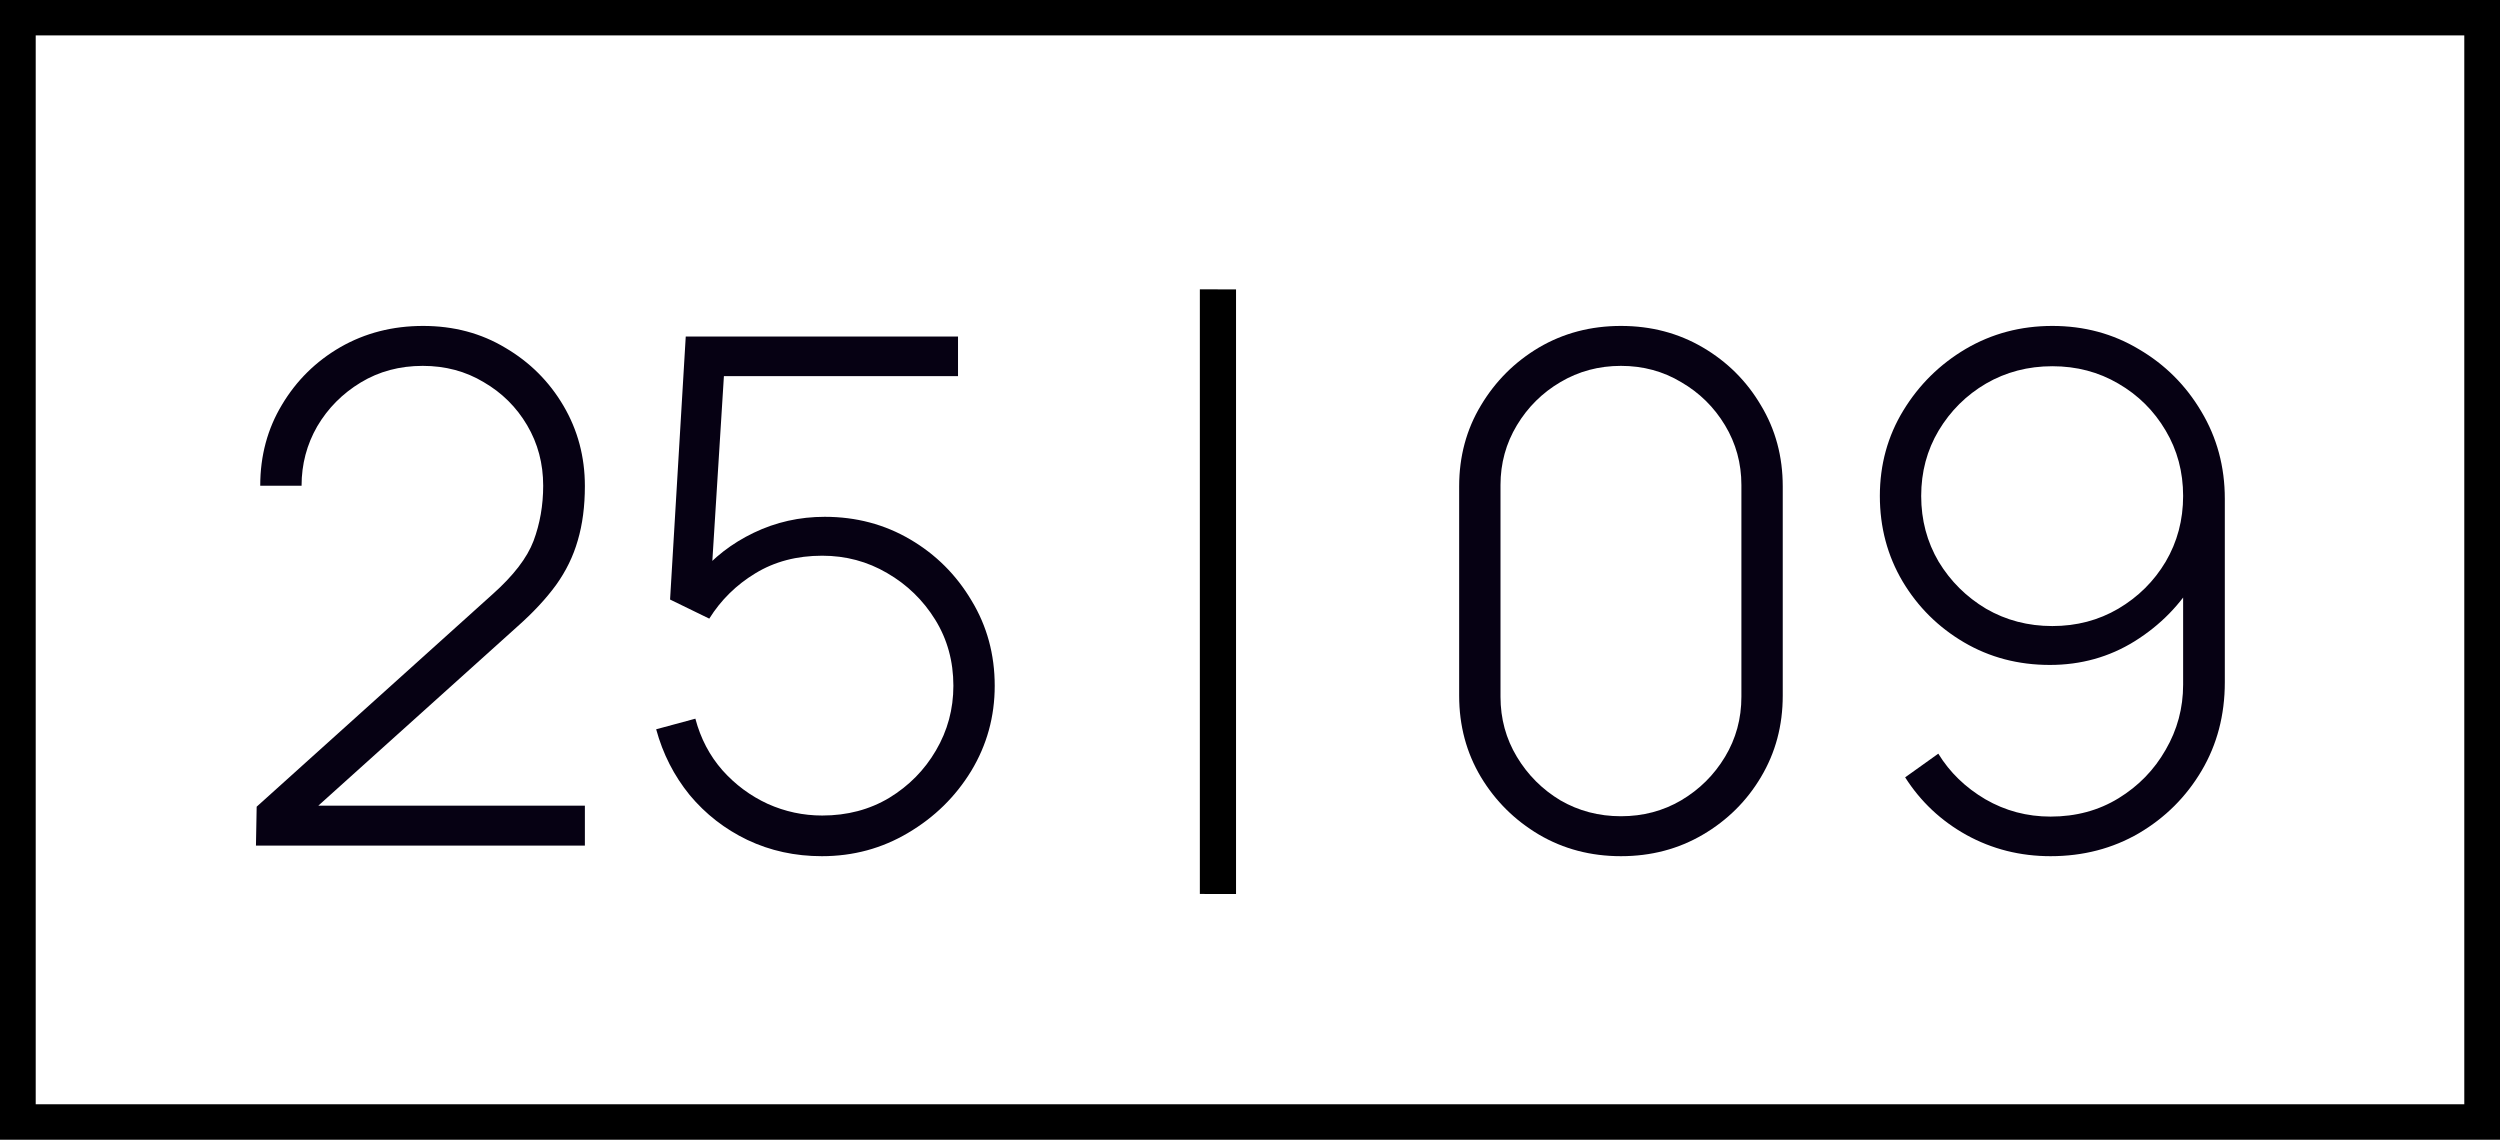 <?xml version="1.0" encoding="UTF-8"?> <svg xmlns="http://www.w3.org/2000/svg" width="204" height="93" viewBox="0 0 204 93" fill="none"><path d="M20.886 68.999L20.944 65.826L40.194 48.49C41.901 46.97 43.015 45.519 43.539 44.134C44.062 42.73 44.324 41.23 44.324 39.634C44.324 37.826 43.888 36.182 43.015 34.701C42.143 33.221 40.96 32.047 39.468 31.182C37.994 30.297 36.337 29.855 34.495 29.855C32.614 29.855 30.928 30.307 29.435 31.211C27.942 32.115 26.76 33.307 25.887 34.788C25.034 36.269 24.608 37.884 24.608 39.634H21.235C21.235 37.192 21.826 34.99 23.009 33.028C24.191 31.047 25.781 29.48 27.778 28.326C29.794 27.172 32.042 26.596 34.524 26.596C37.025 26.596 39.264 27.192 41.241 28.384C43.238 29.557 44.818 31.134 45.981 33.115C47.145 35.096 47.726 37.278 47.726 39.663C47.726 41.317 47.532 42.797 47.145 44.105C46.776 45.394 46.185 46.605 45.371 47.74C44.556 48.855 43.51 49.98 42.23 51.115L24.055 67.47L23.358 65.74H47.726V68.999H20.886Z" fill="#060113"></path><path d="M67.065 69.865C64.875 69.865 62.849 69.422 60.988 68.538C59.146 67.653 57.576 66.432 56.277 64.874C54.997 63.297 54.086 61.509 53.543 59.509L56.742 58.644C57.169 60.259 57.905 61.663 58.952 62.855C59.999 64.028 61.23 64.942 62.645 65.595C64.061 66.23 65.543 66.547 67.094 66.547C69.13 66.547 70.952 66.067 72.561 65.105C74.17 64.124 75.44 62.836 76.371 61.24C77.321 59.624 77.796 57.865 77.796 55.961C77.796 53.961 77.301 52.163 76.313 50.567C75.324 48.97 74.015 47.701 72.387 46.759C70.778 45.817 69.014 45.346 67.094 45.346C65.02 45.346 63.198 45.826 61.627 46.788C60.077 47.73 58.826 48.961 57.876 50.48L54.678 48.922L55.957 27.461H78.174V30.692H57.207L59.185 28.874L57.964 48.374L56.975 46.99C58.196 45.509 59.708 44.336 61.511 43.471C63.314 42.605 65.243 42.172 67.298 42.172C69.857 42.172 72.183 42.788 74.277 44.019C76.371 45.249 78.038 46.913 79.279 49.009C80.539 51.086 81.169 53.403 81.169 55.961C81.169 58.48 80.529 60.797 79.25 62.913C77.97 65.009 76.254 66.692 74.103 67.961C71.97 69.23 69.624 69.865 67.065 69.865Z" fill="#060113"></path><path fill-rule="evenodd" clip-rule="evenodd" d="M97.908 72.947V23.609L100.86 23.616V72.953L97.908 72.947Z" fill="black"></path><path d="M132.27 69.865C129.808 69.865 127.578 69.278 125.581 68.105C123.604 66.932 122.024 65.365 120.841 63.403C119.659 61.422 119.067 59.211 119.067 56.769V39.692C119.067 37.249 119.659 35.047 120.841 33.086C122.024 31.105 123.604 29.528 125.581 28.355C127.578 27.182 129.808 26.596 132.27 26.596C134.732 26.596 136.961 27.182 138.958 28.355C140.955 29.528 142.535 31.105 143.698 33.086C144.88 35.047 145.472 37.249 145.472 39.692V56.769C145.472 59.211 144.88 61.422 143.698 63.403C142.535 65.365 140.955 66.932 138.958 68.105C136.961 69.278 134.732 69.865 132.27 69.865ZM132.27 66.605C134.072 66.605 135.711 66.172 137.184 65.307C138.677 64.422 139.869 63.24 140.761 61.759C141.653 60.278 142.098 58.644 142.098 56.855V39.576C142.098 37.807 141.653 36.182 140.761 34.701C139.869 33.221 138.677 32.047 137.184 31.182C135.711 30.297 134.072 29.855 132.27 29.855C130.467 29.855 128.819 30.297 127.326 31.182C125.853 32.047 124.67 33.221 123.778 34.701C122.887 36.182 122.441 37.807 122.441 39.576V56.855C122.441 58.644 122.887 60.278 123.778 61.759C124.67 63.24 125.853 64.422 127.326 65.307C128.819 66.172 130.467 66.605 132.27 66.605Z" fill="#060113"></path><path d="M167.47 26.596C170.068 26.596 172.424 27.23 174.537 28.499C176.669 29.749 178.365 31.442 179.626 33.576C180.905 35.711 181.545 38.086 181.545 40.701V55.672C181.545 58.345 180.915 60.749 179.655 62.884C178.395 65.019 176.689 66.72 174.537 67.99C172.385 69.24 169.981 69.865 167.325 69.865C164.843 69.865 162.556 69.288 160.462 68.134C158.388 66.98 156.721 65.413 155.46 63.432L158.165 61.499C159.095 63.019 160.375 64.259 162.003 65.22C163.632 66.163 165.406 66.634 167.325 66.634C169.399 66.634 171.251 66.134 172.879 65.134C174.508 64.134 175.787 62.817 176.718 61.182C177.668 59.547 178.143 57.778 178.143 55.874V46.095L179.16 47.249C177.939 49.326 176.281 51.019 174.188 52.326C172.113 53.615 169.806 54.259 167.267 54.259C164.688 54.259 162.352 53.644 160.259 52.413C158.165 51.182 156.498 49.528 155.257 47.451C154.016 45.355 153.396 43.028 153.396 40.471C153.396 37.913 154.036 35.586 155.315 33.49C156.595 31.394 158.291 29.721 160.404 28.471C162.536 27.221 164.892 26.596 167.47 26.596ZM167.47 29.884C165.493 29.884 163.69 30.355 162.062 31.297C160.452 32.24 159.163 33.519 158.194 35.134C157.244 36.73 156.769 38.509 156.769 40.471C156.769 42.432 157.244 44.221 158.194 45.836C159.163 47.432 160.452 48.711 162.062 49.672C163.69 50.615 165.493 51.086 167.47 51.086C169.448 51.086 171.241 50.615 172.85 49.672C174.478 48.711 175.768 47.432 176.718 45.836C177.668 44.221 178.143 42.432 178.143 40.471C178.143 38.509 177.668 36.73 176.718 35.134C175.768 33.519 174.478 32.24 172.85 31.297C171.241 30.355 169.448 29.884 167.47 29.884Z" fill="#060113"></path><path fill-rule="evenodd" clip-rule="evenodd" d="M0 0H204V93H0V0ZM2.914 2.891V90.109H201.086V2.891H2.914Z" fill="black"></path></svg> 